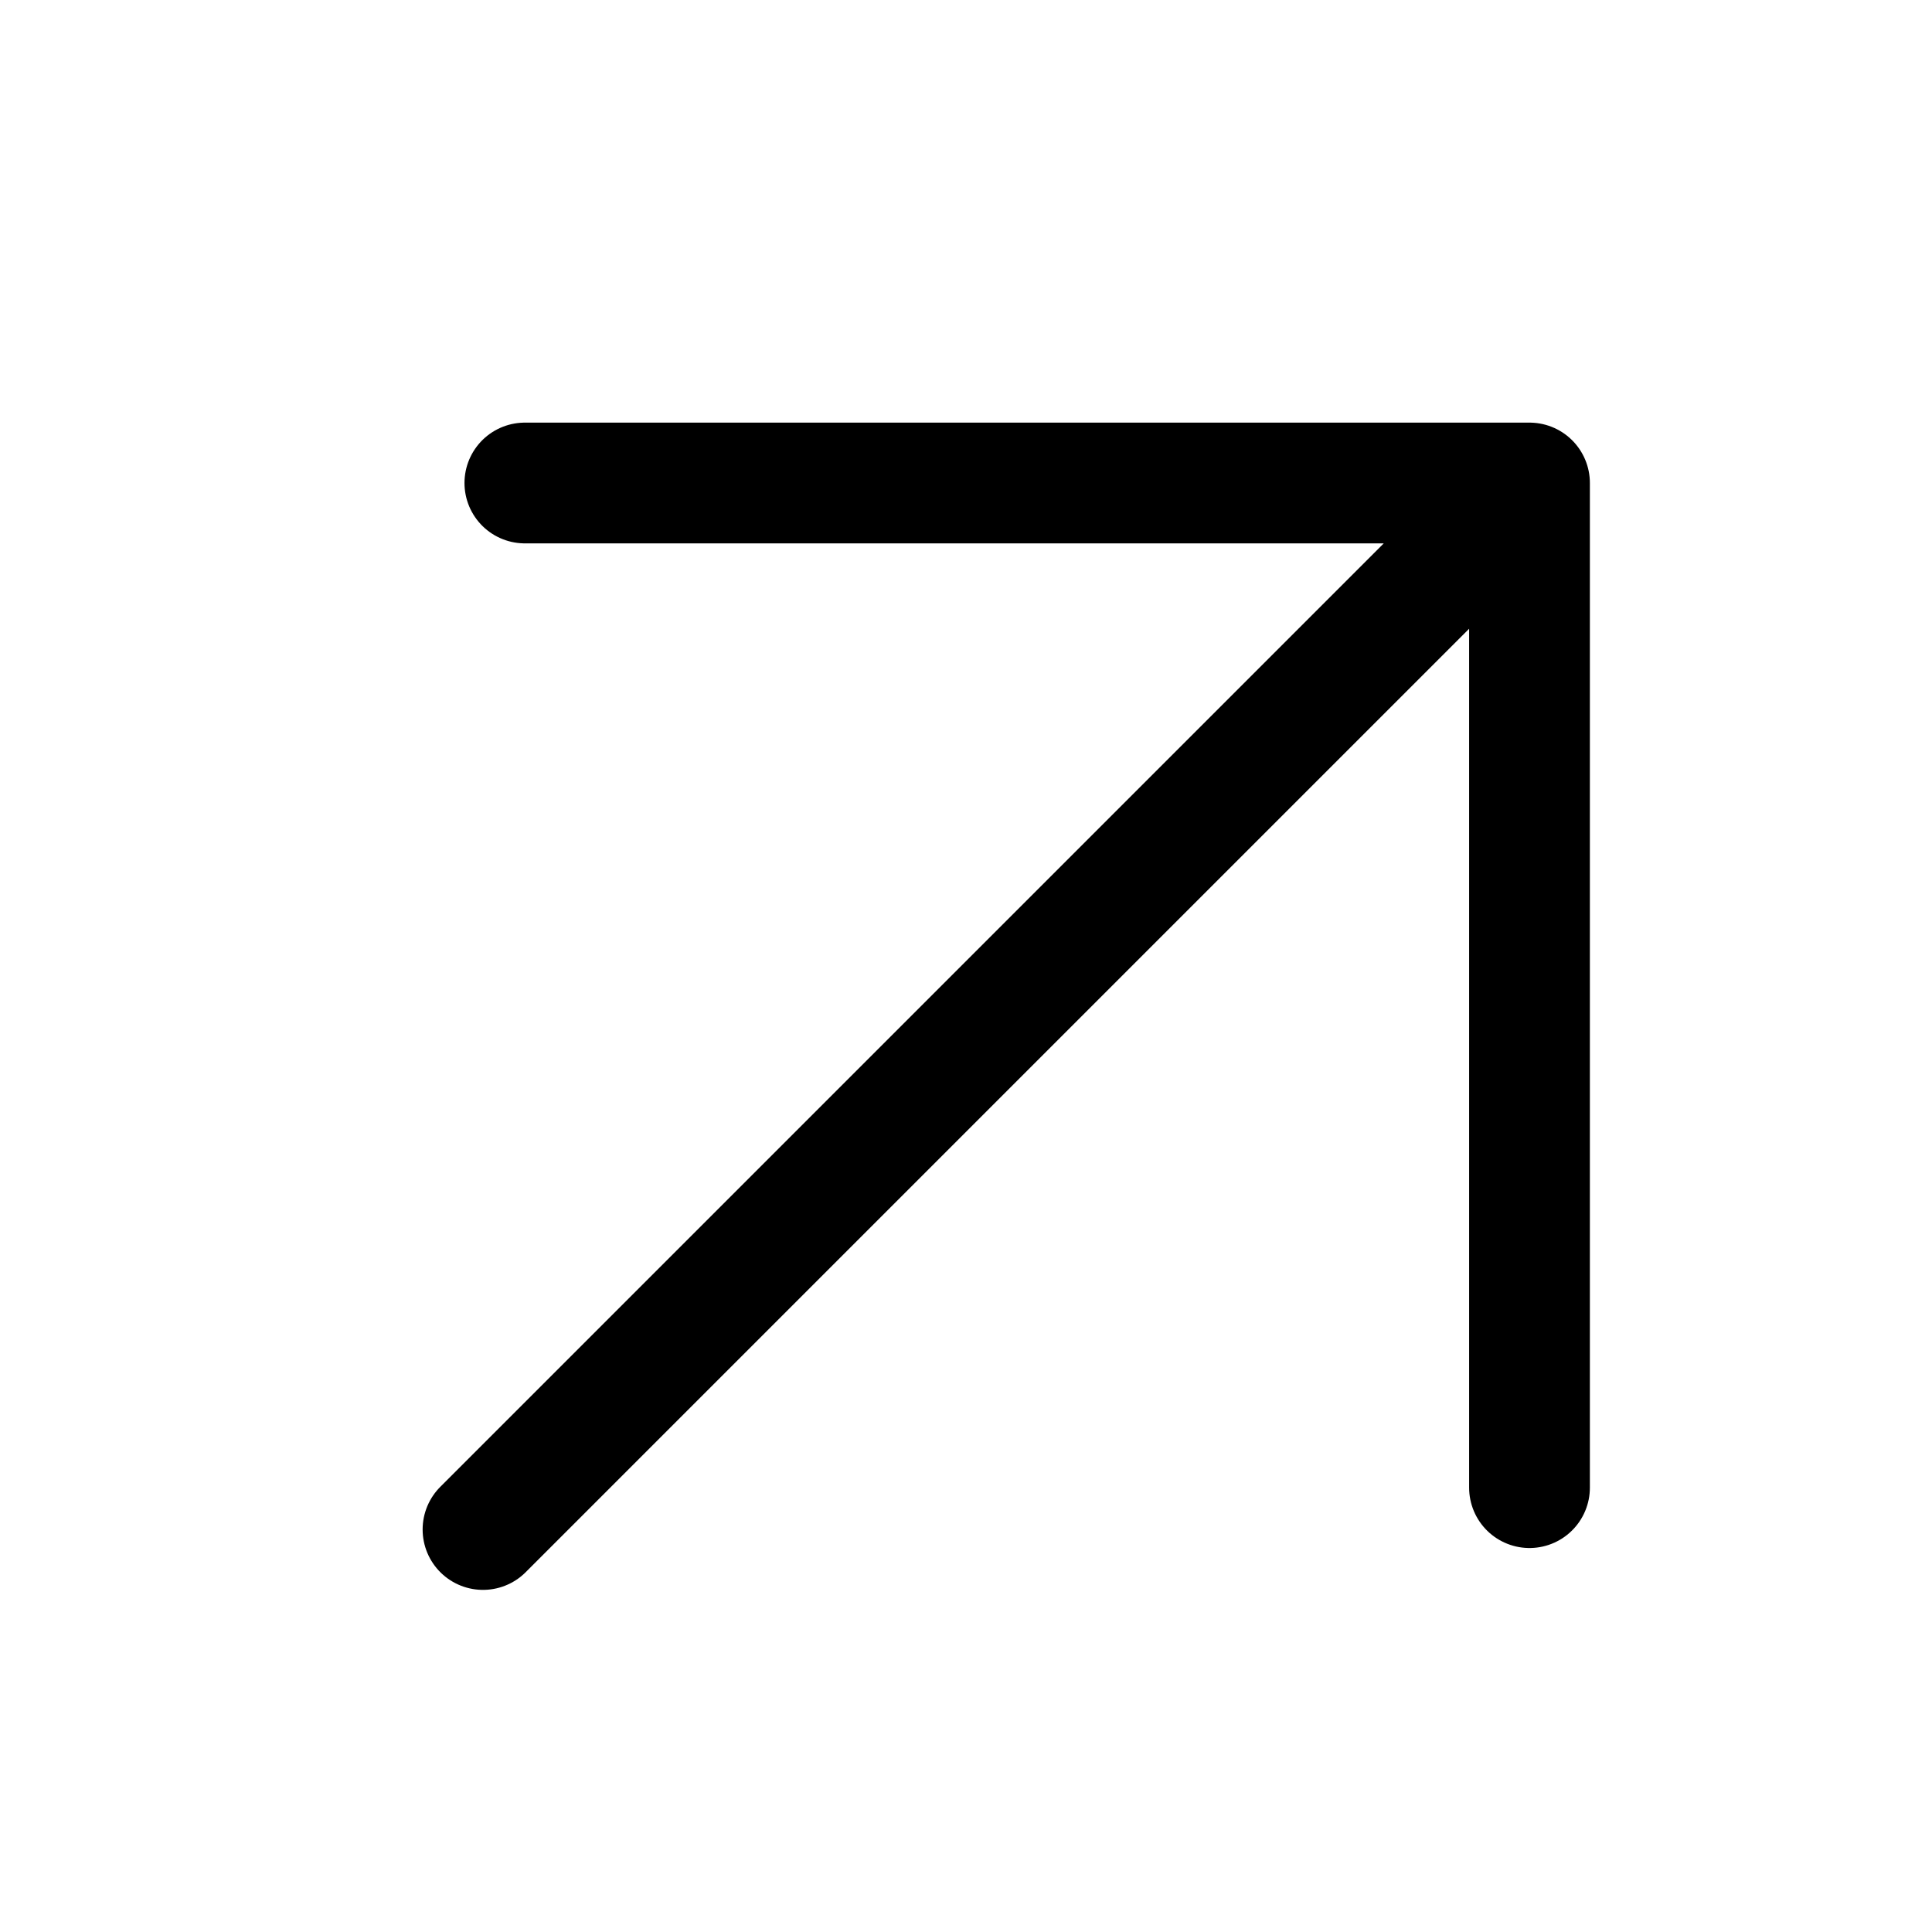 <?xml version="1.0" encoding="UTF-8"?> <svg xmlns="http://www.w3.org/2000/svg" width="24px" height="24px" viewBox="0 0 24 24" stroke-width="1.5" fill="none" color="#000000"><path d="M6 19L19 6M19 6V18.48M19 6H6.52" stroke="#000000" stroke-width="1.5" stroke-linecap="round" stroke-linejoin="round"></path></svg> 